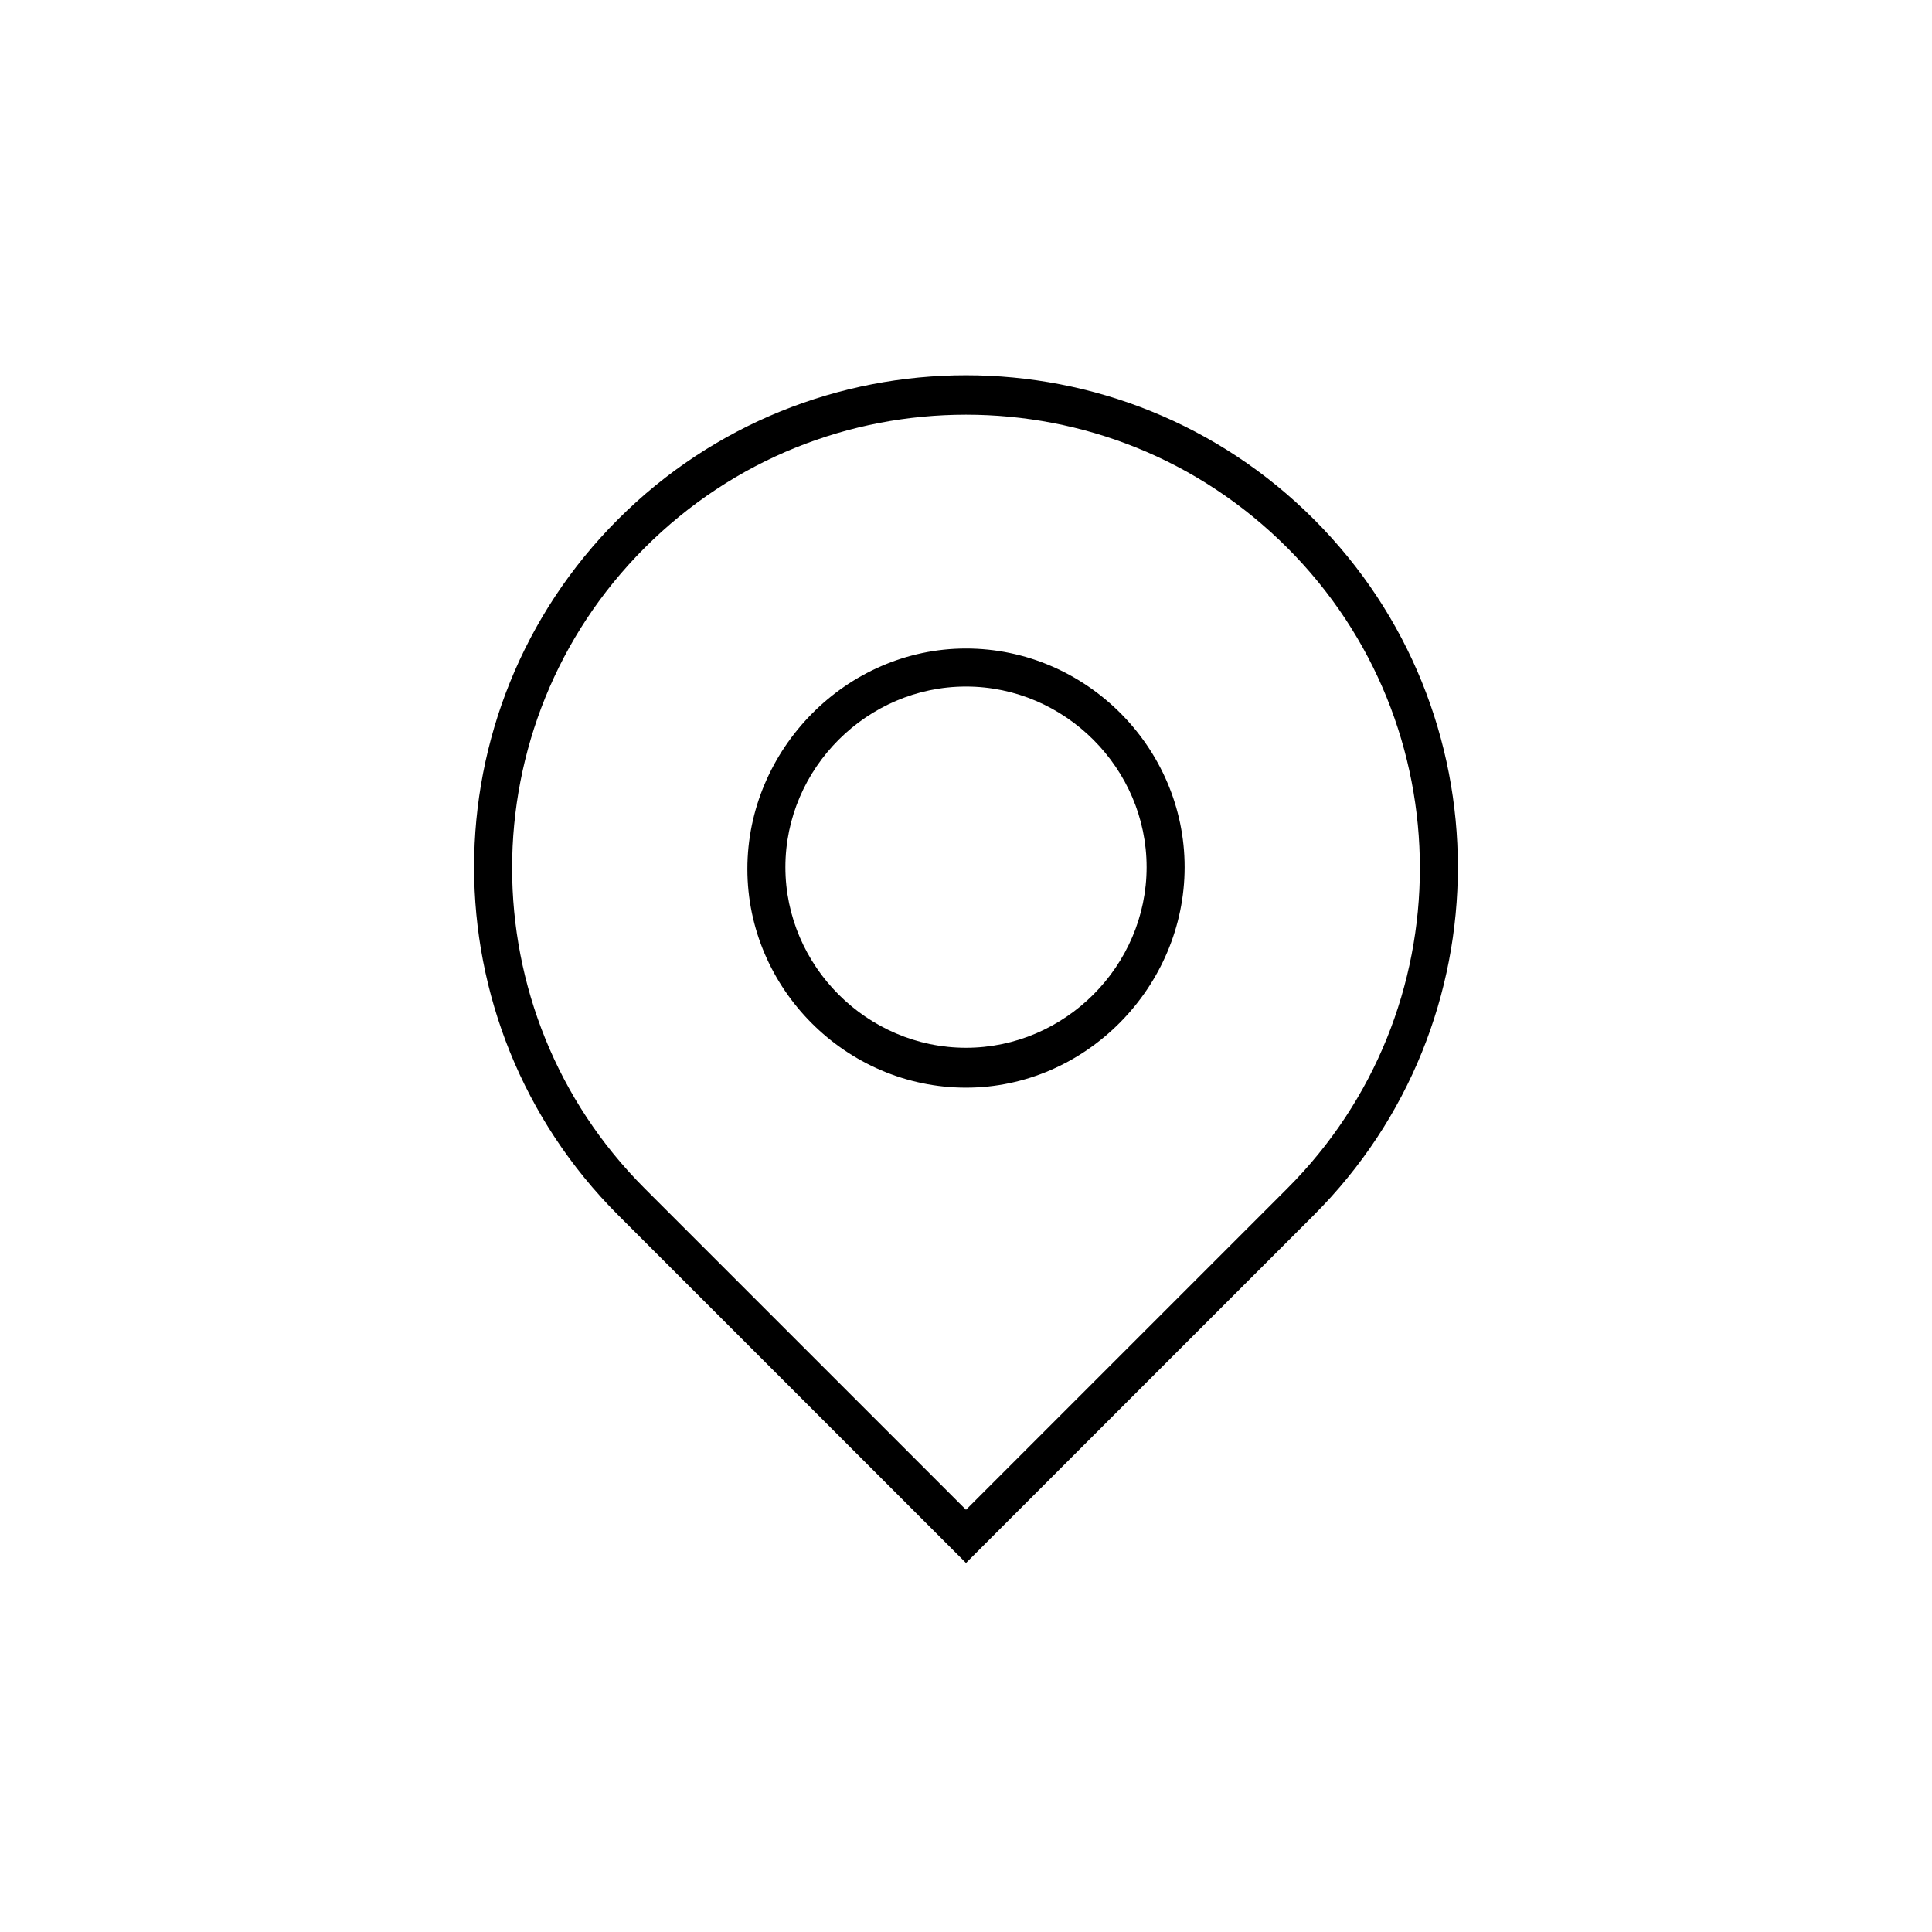 <?xml version="1.0" encoding="UTF-8"?>
<!-- The Best Svg Icon site in the world: iconSvg.co, Visit us! https://iconsvg.co -->
<svg fill="#000000" width="800px" height="800px" version="1.1" viewBox="144 144 512 512" xmlns="http://www.w3.org/2000/svg">
 <g>
  <path d="m400 558.2-92.199-92.199c-50.883-50.883-50.883-133.51 0-184.39 50.883-50.883 133.51-50.883 184.39 0 50.883 50.883 50.883 133.51 0 184.39zm0-304.3c-30.73 0-61.465 11.586-85.145 35.266-46.855 46.855-46.855 122.93 0 169.79l85.145 85.145 85.145-85.145c46.855-46.855 46.855-122.93 0-169.79-23.68-23.68-54.414-35.266-85.145-35.266z"/>
  <path d="m400 432.24c-31.738 0-57.938-26.199-57.938-57.938-0.004-31.742 26.195-58.441 57.938-58.441 31.738 0 57.938 26.199 57.938 57.938s-26.199 58.441-57.938 58.441zm0-106.3c-26.199 0-47.863 21.664-47.863 47.863s21.664 47.863 47.863 47.863 47.863-21.664 47.863-47.863c-0.004-26.199-21.668-47.863-47.863-47.863z"/>
 </g>
</svg>